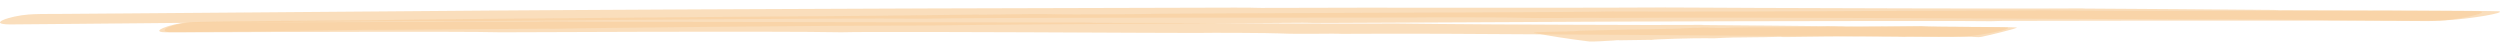 <svg width="301" height="5" viewBox="0 0 301 5" fill="none" xmlns="http://www.w3.org/2000/svg">
<path opacity="0.7" d="M55.81 2.562C48.311 2.446 3.743 2.95 1.156 2.94C-1.606 2.909 1.156 1.913 3.456 1.745C4.268 1.687 5.268 1.668 7.655 1.673C10.042 1.679 36.4 1.43 59.522 1.267C59.522 1.267 94.991 1.018 148.545 0.918C152.594 0.911 149.395 0.972 154.169 0.948C164.342 0.896 186.501 0.958 194.162 0.922C205.973 0.868 195.9 0.928 229.407 1.006C231.656 1.011 247.416 1.045 249.503 1.014C250.416 1.001 251.091 1.014 251.078 1.032C251.366 1.032 273.649 1.174 273.762 1.196C273.952 1.21 274.19 1.22 274.45 1.225C274.71 1.23 274.983 1.229 275.237 1.222C276.486 1.201 300.57 1.292 300.883 1.358C301.77 1.545 297.433 2.279 294.459 2.446C291.484 2.614 276.811 2.294 263.539 2.338C263.539 2.338 262.626 2.332 261.039 2.324C203.548 2.052 204.373 2.116 192.825 2.162C191.413 2.094 185.876 2.243 182.577 2.129C181.189 2.08 171.328 2.069 169.054 2.112C168.579 2.121 165.054 2.122 159.943 2.122C154.831 2.121 116.2 2.107 111.201 2.251C99.927 2.161 66.583 2.467 55.81 2.562Z" fill="#F8D0A0"/>
<path opacity="0.7" d="M246.454 1.243C251.841 1.371 293.771 1.272 298.096 1.336C300.595 1.397 296.083 2.357 293.709 2.495C292.859 2.544 291.909 2.552 289.759 2.522C286.597 2.477 260.127 2.472 241.83 2.514C241.23 2.484 239.48 2.586 239.155 2.549C238.893 2.529 234.156 2.518 227.195 2.525C202.324 2.548 183.852 2.642 159.905 2.763C156.156 2.782 159.081 2.712 154.719 2.754C145.408 2.847 125.011 2.901 118 3C105.327 3.181 113.213 2.971 85.705 3.232C77.244 3.312 69.083 3.403 67.458 3.454C66.658 3.479 66.021 3.478 65.996 3.454C65.871 3.454 45.187 3.609 45.124 3.601C45.062 3.594 44.274 3.577 43.724 3.597C42.662 3.624 20.803 3.925 20.328 3.867C18.941 3.699 20.566 2.916 22.828 2.704C23.977 2.593 28.264 2.554 33.701 2.517C53.86 2.379 41.737 2.418 59.947 2.259C110.476 1.817 94.029 2.051 117.537 1.756C118.937 1.812 123.911 1.621 127.173 1.717C128.523 1.757 137.822 1.712 139.846 1.654C140.284 1.642 143.596 1.626 148.395 1.605C173.278 1.501 190.888 1.469 194.15 1.376C199.637 1.441 215.734 1.366 246.454 1.243Z" fill="#F8D0A0"/>
<path opacity="0.7" d="M60.309 3.887C58.109 3.819 48.636 3.824 46.149 3.826C37.913 3.837 40.8 3.832 32.526 3.857C29.727 3.866 21.003 3.904 19.878 3.887C17.866 3.836 20.628 2.86 22.453 2.715C23.09 2.663 23.852 2.651 25.59 2.674C27.052 2.694 44.437 2.653 45.874 2.65C55.135 2.63 64.058 2.618 64.058 2.618C64.533 2.649 65.946 2.549 66.208 2.586C66.471 2.622 81.281 2.636 96.441 2.654C102.202 2.66 128.511 2.705 129.735 2.709C132.722 2.716 130.323 2.766 133.847 2.757C141.346 2.74 157.593 2.865 163.305 2.842C166.602 2.818 169.931 2.832 173.166 2.886C176.915 2.937 201.174 3.05 203.986 2.998C204.673 2.985 205.161 2.998 205.136 3.016C205.373 3.016 221.72 3.156 221.77 3.173C221.885 3.186 222.056 3.195 222.254 3.2C222.452 3.204 222.665 3.204 222.858 3.198C223.745 3.178 241.517 3.24 241.717 3.304C242.305 3.491 238.83 4.229 236.568 4.4C234.306 4.57 223.22 4.268 213.709 4.319C166.629 4.001 171.816 4.05 161.543 4.077C160.543 4.007 156.369 4.145 154.044 4.021C153.057 3.969 145.758 3.927 144.046 3.968C141.801 3.971 139.556 3.964 137.322 3.948C133.572 3.93 128.635 3.904 123.574 3.885C120.849 3.876 103.852 3.805 101.29 3.885C93.229 3.736 62.909 3.877 60.309 3.887Z" fill="#F8D0A0"/>
<path opacity="0.7" d="M231.344 3.132C232.494 3.27 241.742 3.216 242.792 3.309C243.192 3.372 238.943 4.371 238.58 4.434C238.305 4.482 238.143 4.487 237.868 4.457C237.193 4.383 231.081 4.392 229.732 4.397C229.632 4.366 229.294 4.465 229.244 4.428C229.194 4.39 225.62 4.38 224.97 4.381C221.61 4.387 218.264 4.415 214.972 4.466C214.297 4.474 214.734 4.414 213.972 4.442C212.372 4.502 208.535 4.49 207.423 4.561C207.171 4.585 206.82 4.602 206.426 4.609C206.032 4.616 205.617 4.613 205.248 4.6C204.148 4.581 199.149 4.718 198.899 4.798C198.899 4.819 198.712 4.815 198.612 4.798C198.612 4.798 195.062 4.856 195 4.85C194.937 4.843 194.7 4.824 194.687 4.84C194.559 4.857 194.384 4.871 194.175 4.882C193.613 4.915 191.675 5.036 191.313 4.99C188.725 4.667 186.533 4.328 184.764 3.976C184.064 3.78 188.513 3.873 190.276 3.701C194.003 3.602 197.815 3.521 201.686 3.459L203.911 3.352C204.373 3.41 204.998 3.239 205.998 3.345C206.415 3.364 206.908 3.372 207.395 3.367C207.881 3.363 208.332 3.346 208.673 3.32C209.239 3.302 209.848 3.294 210.46 3.295C211.472 3.288 212.809 3.282 214.209 3.276C216.909 3.263 219.671 3.249 220.133 3.182C221.608 3.256 225.67 3.192 231.344 3.132Z" fill="#F8D0A0"/>
</svg>
